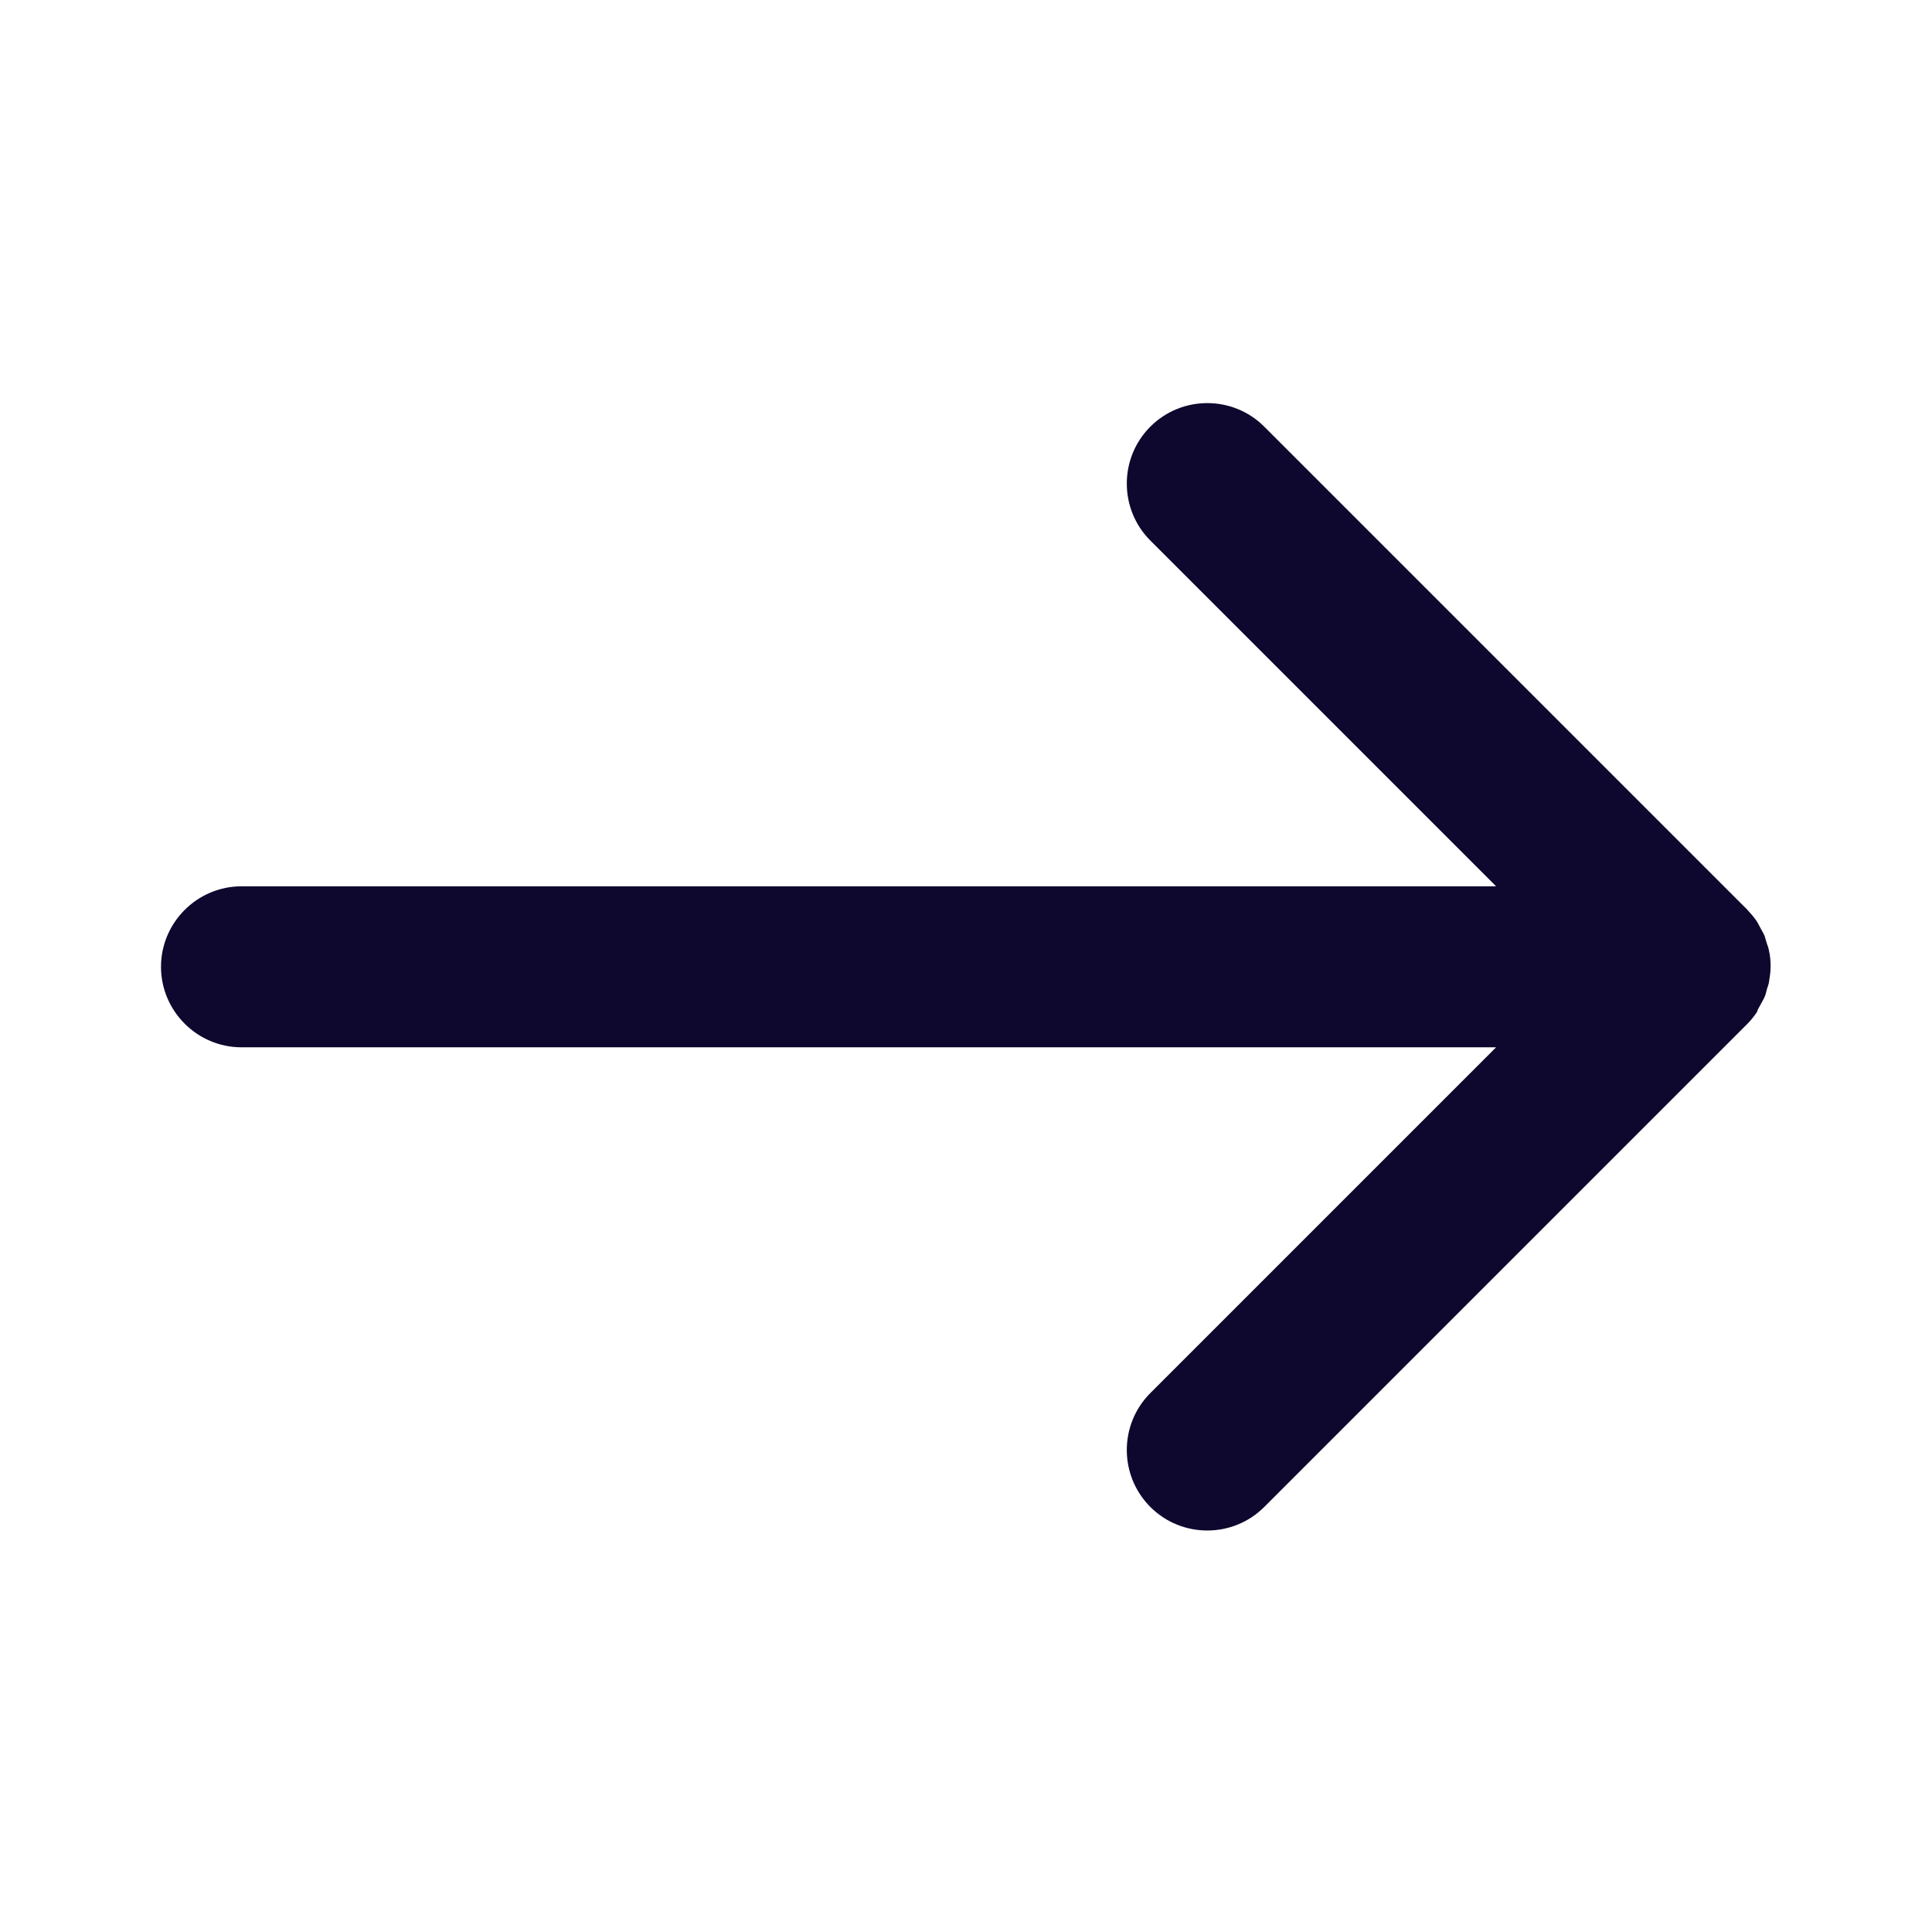 <?xml version="1.0" encoding="UTF-8"?>
<svg id="Layer_1" data-name="Layer 1" xmlns="http://www.w3.org/2000/svg" viewBox="0 0 48 48">
  <defs>
    <style>
      .cls-1 {
        fill: #0e072e;
        fill-rule: evenodd;
      }
    </style>
  </defs>
  <path class="cls-1" d="m43.66,25.11s.05-.1.08-.15c.03-.06.07-.12.1-.19.03-.06.04-.13.06-.2.02-.06.04-.11.05-.17.02-.13.04-.25.04-.38,0,0,0,0,0-.01s0,0,0-.01c0-.13-.01-.25-.04-.38-.01-.06-.03-.12-.05-.17-.02-.07-.04-.13-.06-.2-.03-.07-.07-.13-.1-.19-.03-.05-.05-.1-.08-.15-.07-.11-.16-.21-.25-.31l-12-12c-.78-.78-2.05-.78-2.83,0-.78.78-.78,2.05,0,2.83l8.59,8.59H6c-1.1,0-2,.9-2,2s.9,2,2,2h31.17l-8.59,8.59c-.78.78-.78,2.05,0,2.83s2.05.78,2.83,0l12-12c.09-.09.18-.2.25-.31Z"/>
</svg>